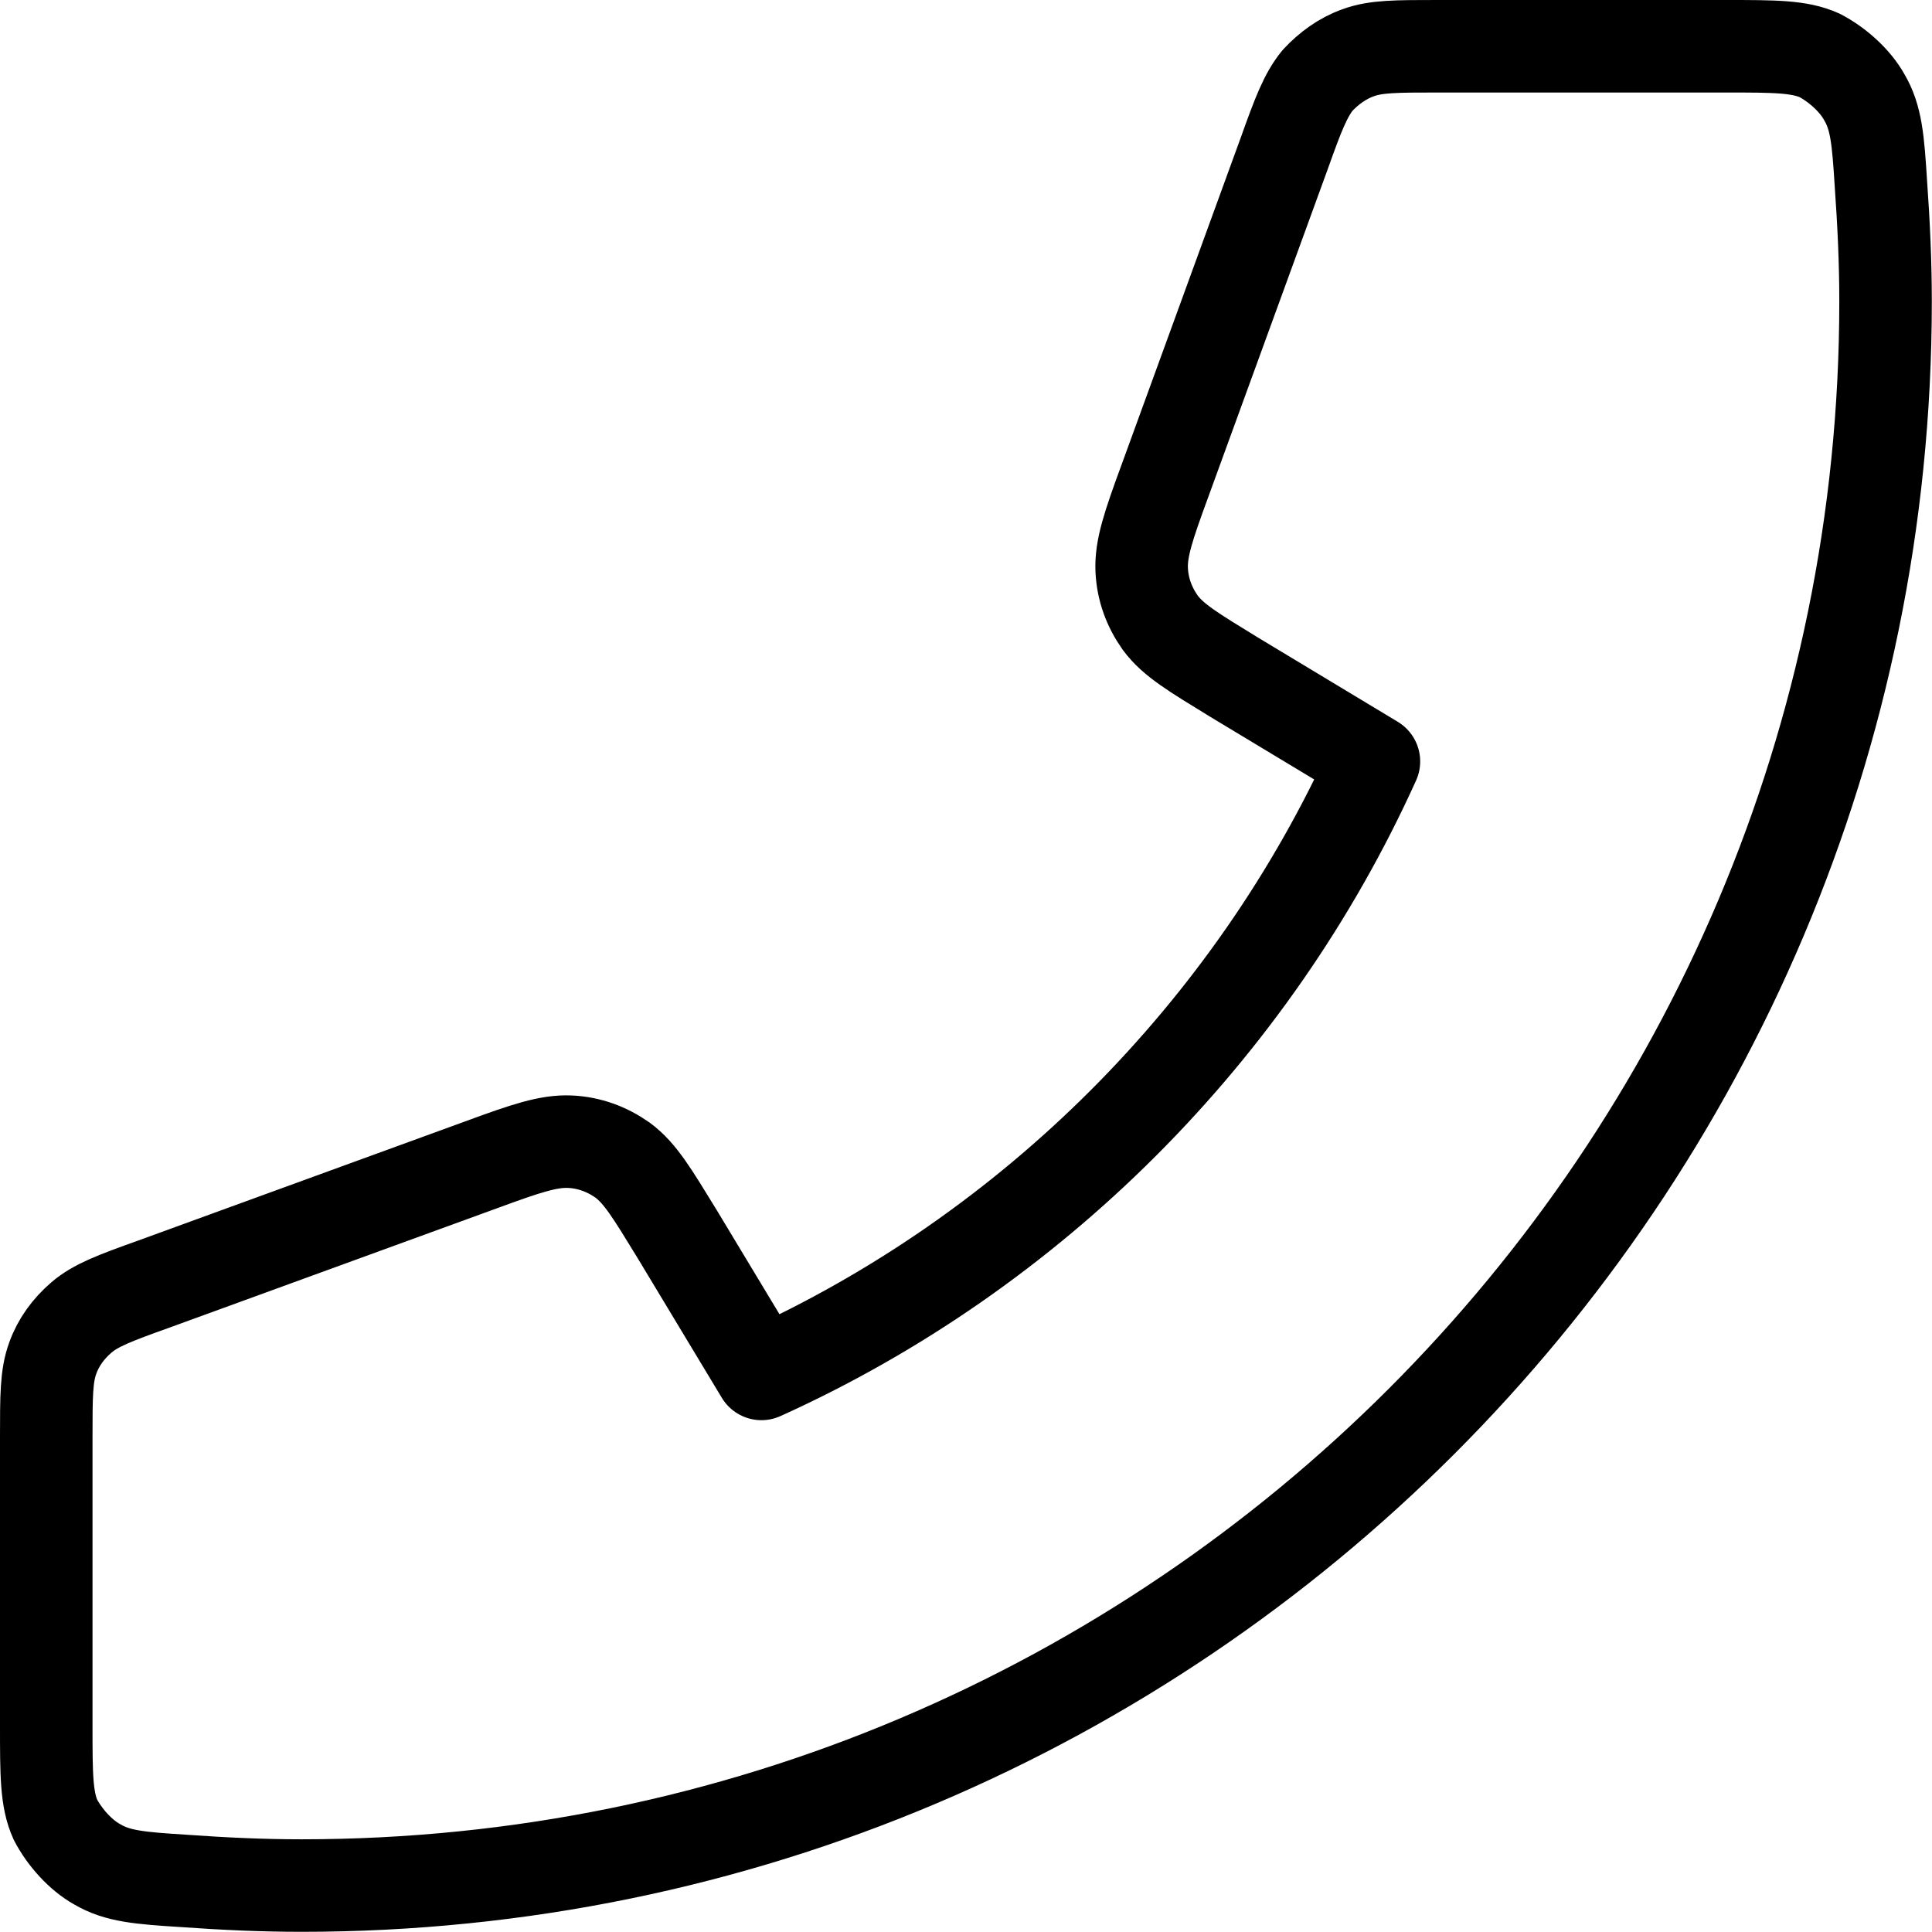 <svg width="20.882" height="20.883" viewBox="0 0 20.882 20.883" fill="none" xmlns="http://www.w3.org/2000/svg" xmlns:xlink="http://www.w3.org/1999/xlink">
	<desc>
			Created with Pixso.
	</desc>
	<defs/>
	<path id="Vector" d="M3.26 20.38C2.83 20.38 2.41 20.36 1.99 20.33C1.51 20.3 1.27 20.28 1.05 20.15C0.87 20.05 0.7 19.86 0.6 19.67C0.5 19.45 0.5 19.18 0.5 18.65L0.5 15.54C0.5 15.09 0.5 14.87 0.57 14.68C0.63 14.51 0.74 14.36 0.88 14.24C1.03 14.11 1.24 14.03 1.66 13.88L5.2 12.59C5.69 12.41 5.93 12.33 6.16 12.34C6.37 12.35 6.56 12.42 6.73 12.54C6.92 12.68 7.05 12.9 7.32 13.34L8.23 14.85C11.15 13.53 13.53 11.15 14.85 8.23L13.34 7.32C12.9 7.05 12.68 6.92 12.54 6.73C12.42 6.56 12.35 6.37 12.34 6.16C12.33 5.93 12.41 5.69 12.59 5.2L13.88 1.66C14.03 1.24 14.11 1.03 14.24 0.87C14.36 0.74 14.51 0.63 14.68 0.57C14.87 0.5 15.09 0.5 15.54 0.5L18.65 0.5C19.18 0.5 19.45 0.5 19.67 0.6C19.86 0.7 20.05 0.87 20.15 1.05C20.28 1.27 20.3 1.51 20.33 1.99C20.36 2.41 20.38 2.83 20.38 3.26C20.38 12.71 12.71 20.38 3.26 20.38Z" stroke="#000000" stroke-opacity="1" stroke-width="1" stroke-linejoin="round"/>
</svg>
